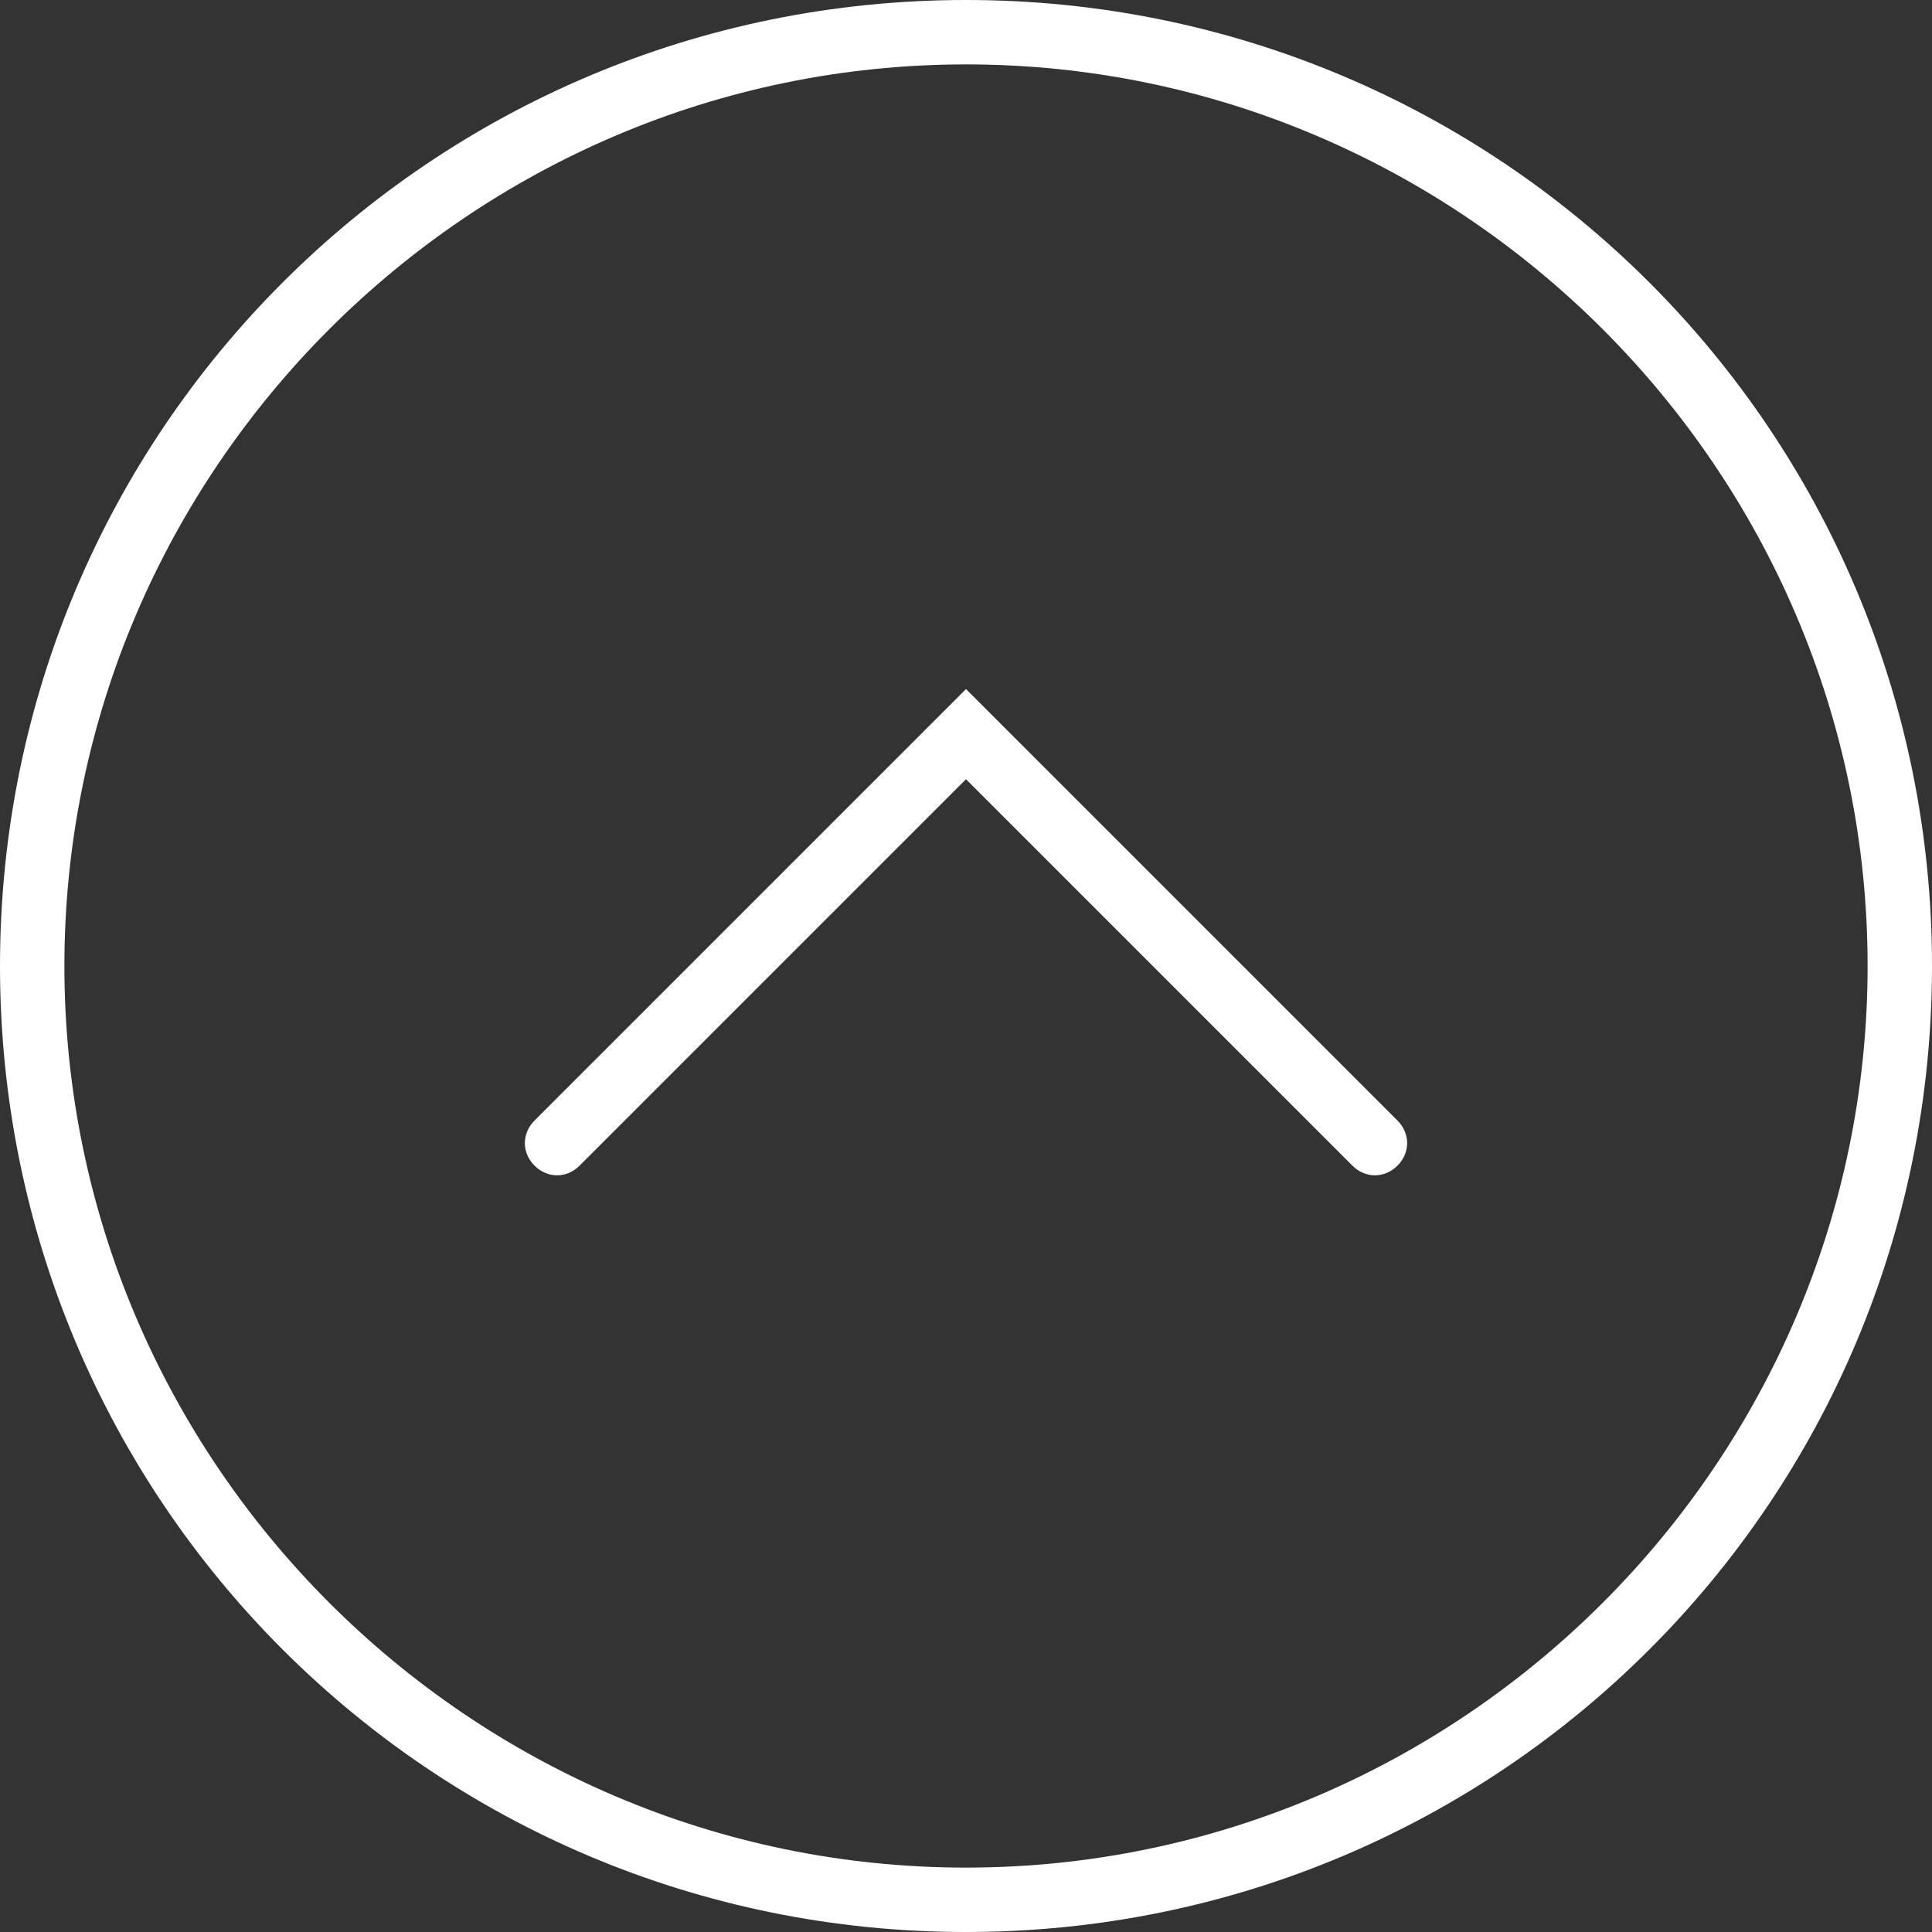 <?xml version="1.0" encoding="utf-8"?>
<!-- Generator: Adobe Illustrator 22.0.1, SVG Export Plug-In . SVG Version: 6.00 Build 0)  -->
<svg version="1.1" id="arrowup" xmlns="http://www.w3.org/2000/svg" xmlns:xlink="http://www.w3.org/1999/xlink" x="0px" y="0px"
	 viewBox="0 0 60 60" xml:space="preserve">
<rect x="0" y="0" width="60" height="60" fill="#333333" stroke="none"/>
<style type="text/css">
	.st0 {
        fill:#FFFFFF;
    }
    #arrowup {
        cursor: pointer;
        -webkit-transition: .6s ease-out;
        -o-transition: .6s ease-out;
        -moz-transition: .6s ease-out;
        transition: .6s ease-out;
    }
</style>
<script type="text/javascript">
    var clicker = document.querySelector('#arrowup');
    clicker.addEventListener('mouseover', function() {
        var myAnimation = document.querySelector('#up');
        myAnimation.beginElement();
    });    
</script>
<g>
    <path id="circle" class="st0" d="M30,2c15.4,0,28,12.6,28,28S45.4,58,30,58S2,45.4,2,30S14.6,2,30,2 M30,0C13.4,0,0,13.4,0,30s13.4,30,30,30
	s30-13.4,30-30S46.6,0,30,0L30,0z"/>

	<path id="direction" class="st0" d="M30,21.4l13.4,13.4c0.4,0.4,0.4,1,0,1.4s-1,0.4-1.4,0l-12-12l-12,12c-0.4,0.4-1,0.4-1.4,0s-0.4-1,0-1.4
		L30,21.4z"/>
    
    <rect id="click-section-1" width="60" height="60" fill="white" opacity="0"/> 
</g>
<animate 
    xlink:href="#direction" 
    attributeName="d"
    from="M30,21.4l13.4,13.4c0.4,0.4,0.4,1,0,1.4s-1,0.4-1.4,0l-12-12l-12,12c-0.4,0.4-1,0.4-1.4,0s-0.4-1,0-1.4L30,21.4z"
    to="M30,17.4l13.4,13.4c0.4,0.4,0.4,1,0,1.4s-1,0.4-1.4,0l-12-12l-12,12c-0.4,0.4-1,0.4-1.4,0s-0.4-1,0-1.4L30,17.4z"
    dur="0.6s"
    values="M30,21.4l13.4,13.4c0.4,0.4,0.4,1,0,1.4s-1,0.4-1.4,0l-12-12l-12,12c-0.4,0.4-1,0.4-1.4,0s-0.4-1,0-1.4L30,21.4z; M30,17.4l13.4,13.4c0.4,0.4,0.4,1,0,1.4s-1,0.4-1.4,0l-12-12l-12,12c-0.4,0.4-1,0.4-1.4,0s-0.4-1,0-1.4L30,17.4z; M30,21.4l13.4,13.4c0.4,0.4,0.4,1,0,1.4s-1,0.4-1.4,0l-12-12l-12,12c-0.4,0.4-1,0.4-1.4,0s-0.4-1,0-1.4L30,21.4z"
    keyTimes="0; 0.5; 1"
    repeatCount="1"
    begin="indefinite"
    fill="remove"
    restart="whenNotActive"
    id="up" />
</svg>